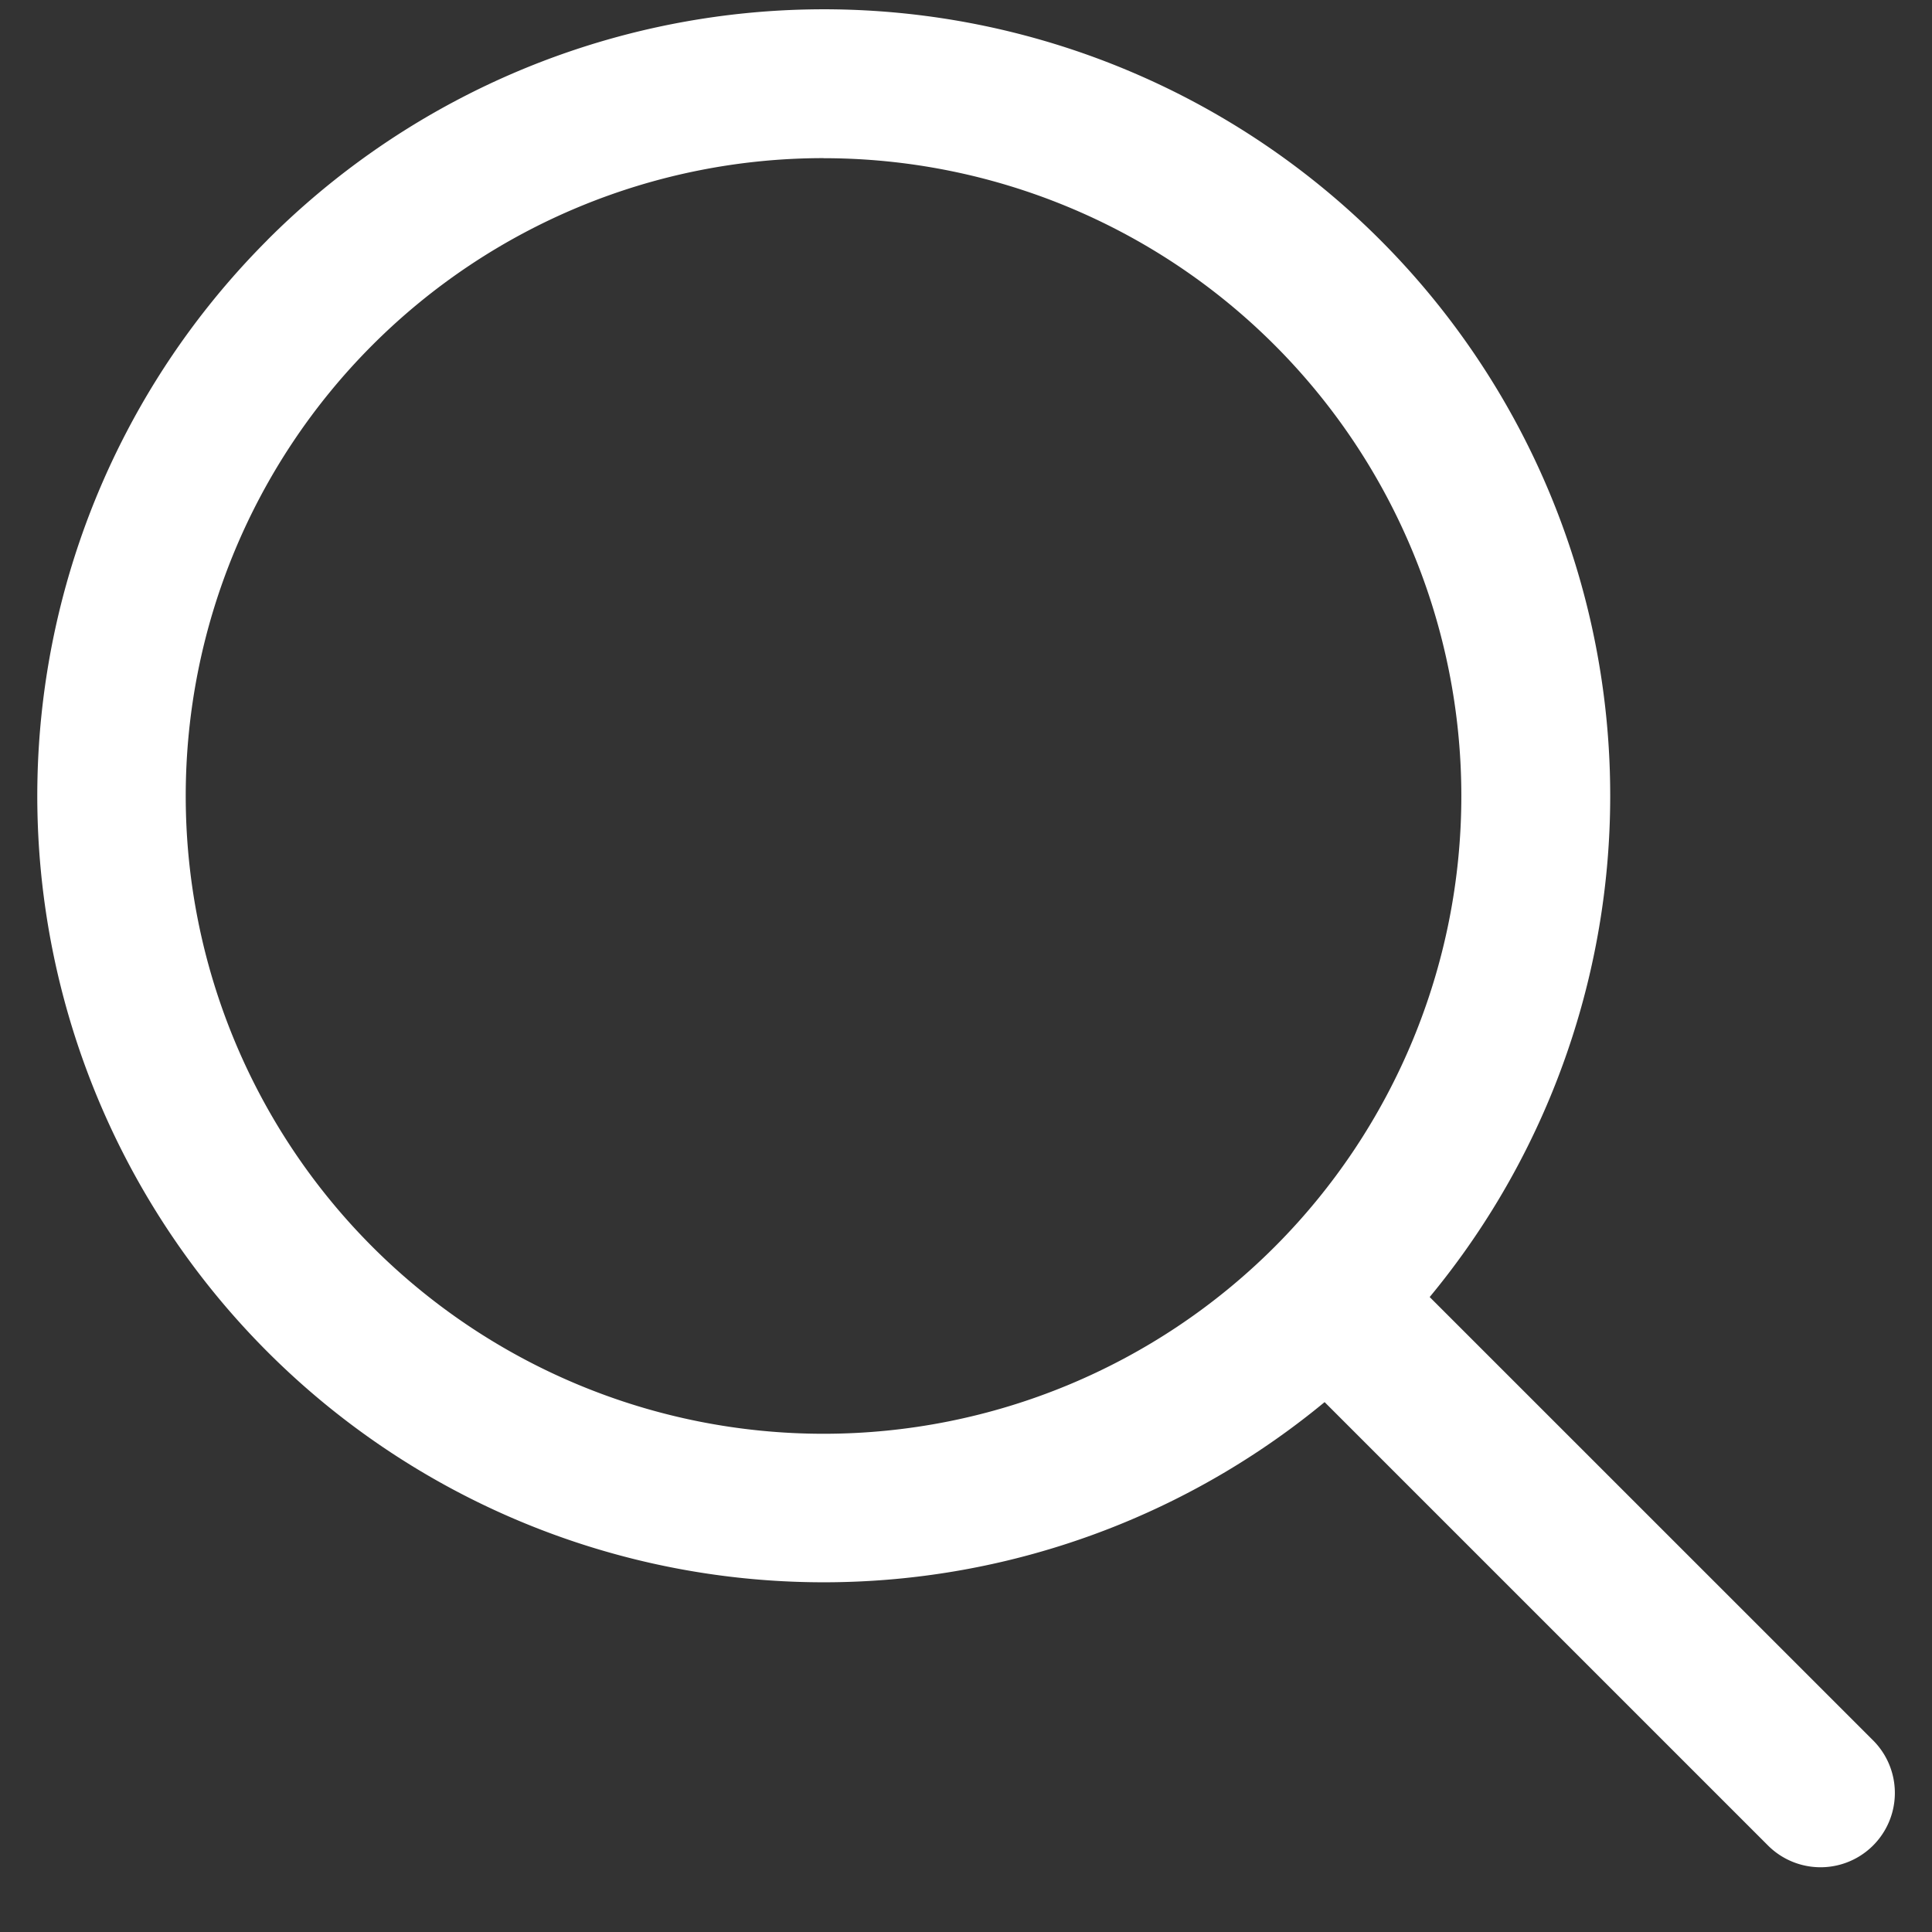 <svg width="26" height="26" viewBox="0 0 26 26" fill="none" xmlns="http://www.w3.org/2000/svg"><rect x="0" y="0" width="26" height="26" fill="#333333" stroke="none"/><path fill-rule="evenodd" clip-rule="evenodd" d="M3.6 3.228a10.583 10.583 0 0115.64 14.227l5.967 5.966a1 1 0 01-1.414 1.415l-5.967-5.967A10.583 10.583 0 013.6 3.229zm7.483-1.1a8.583 8.583 0 100 17.167 8.583 8.583 0 000-17.166z" fill="#fff"/></svg>